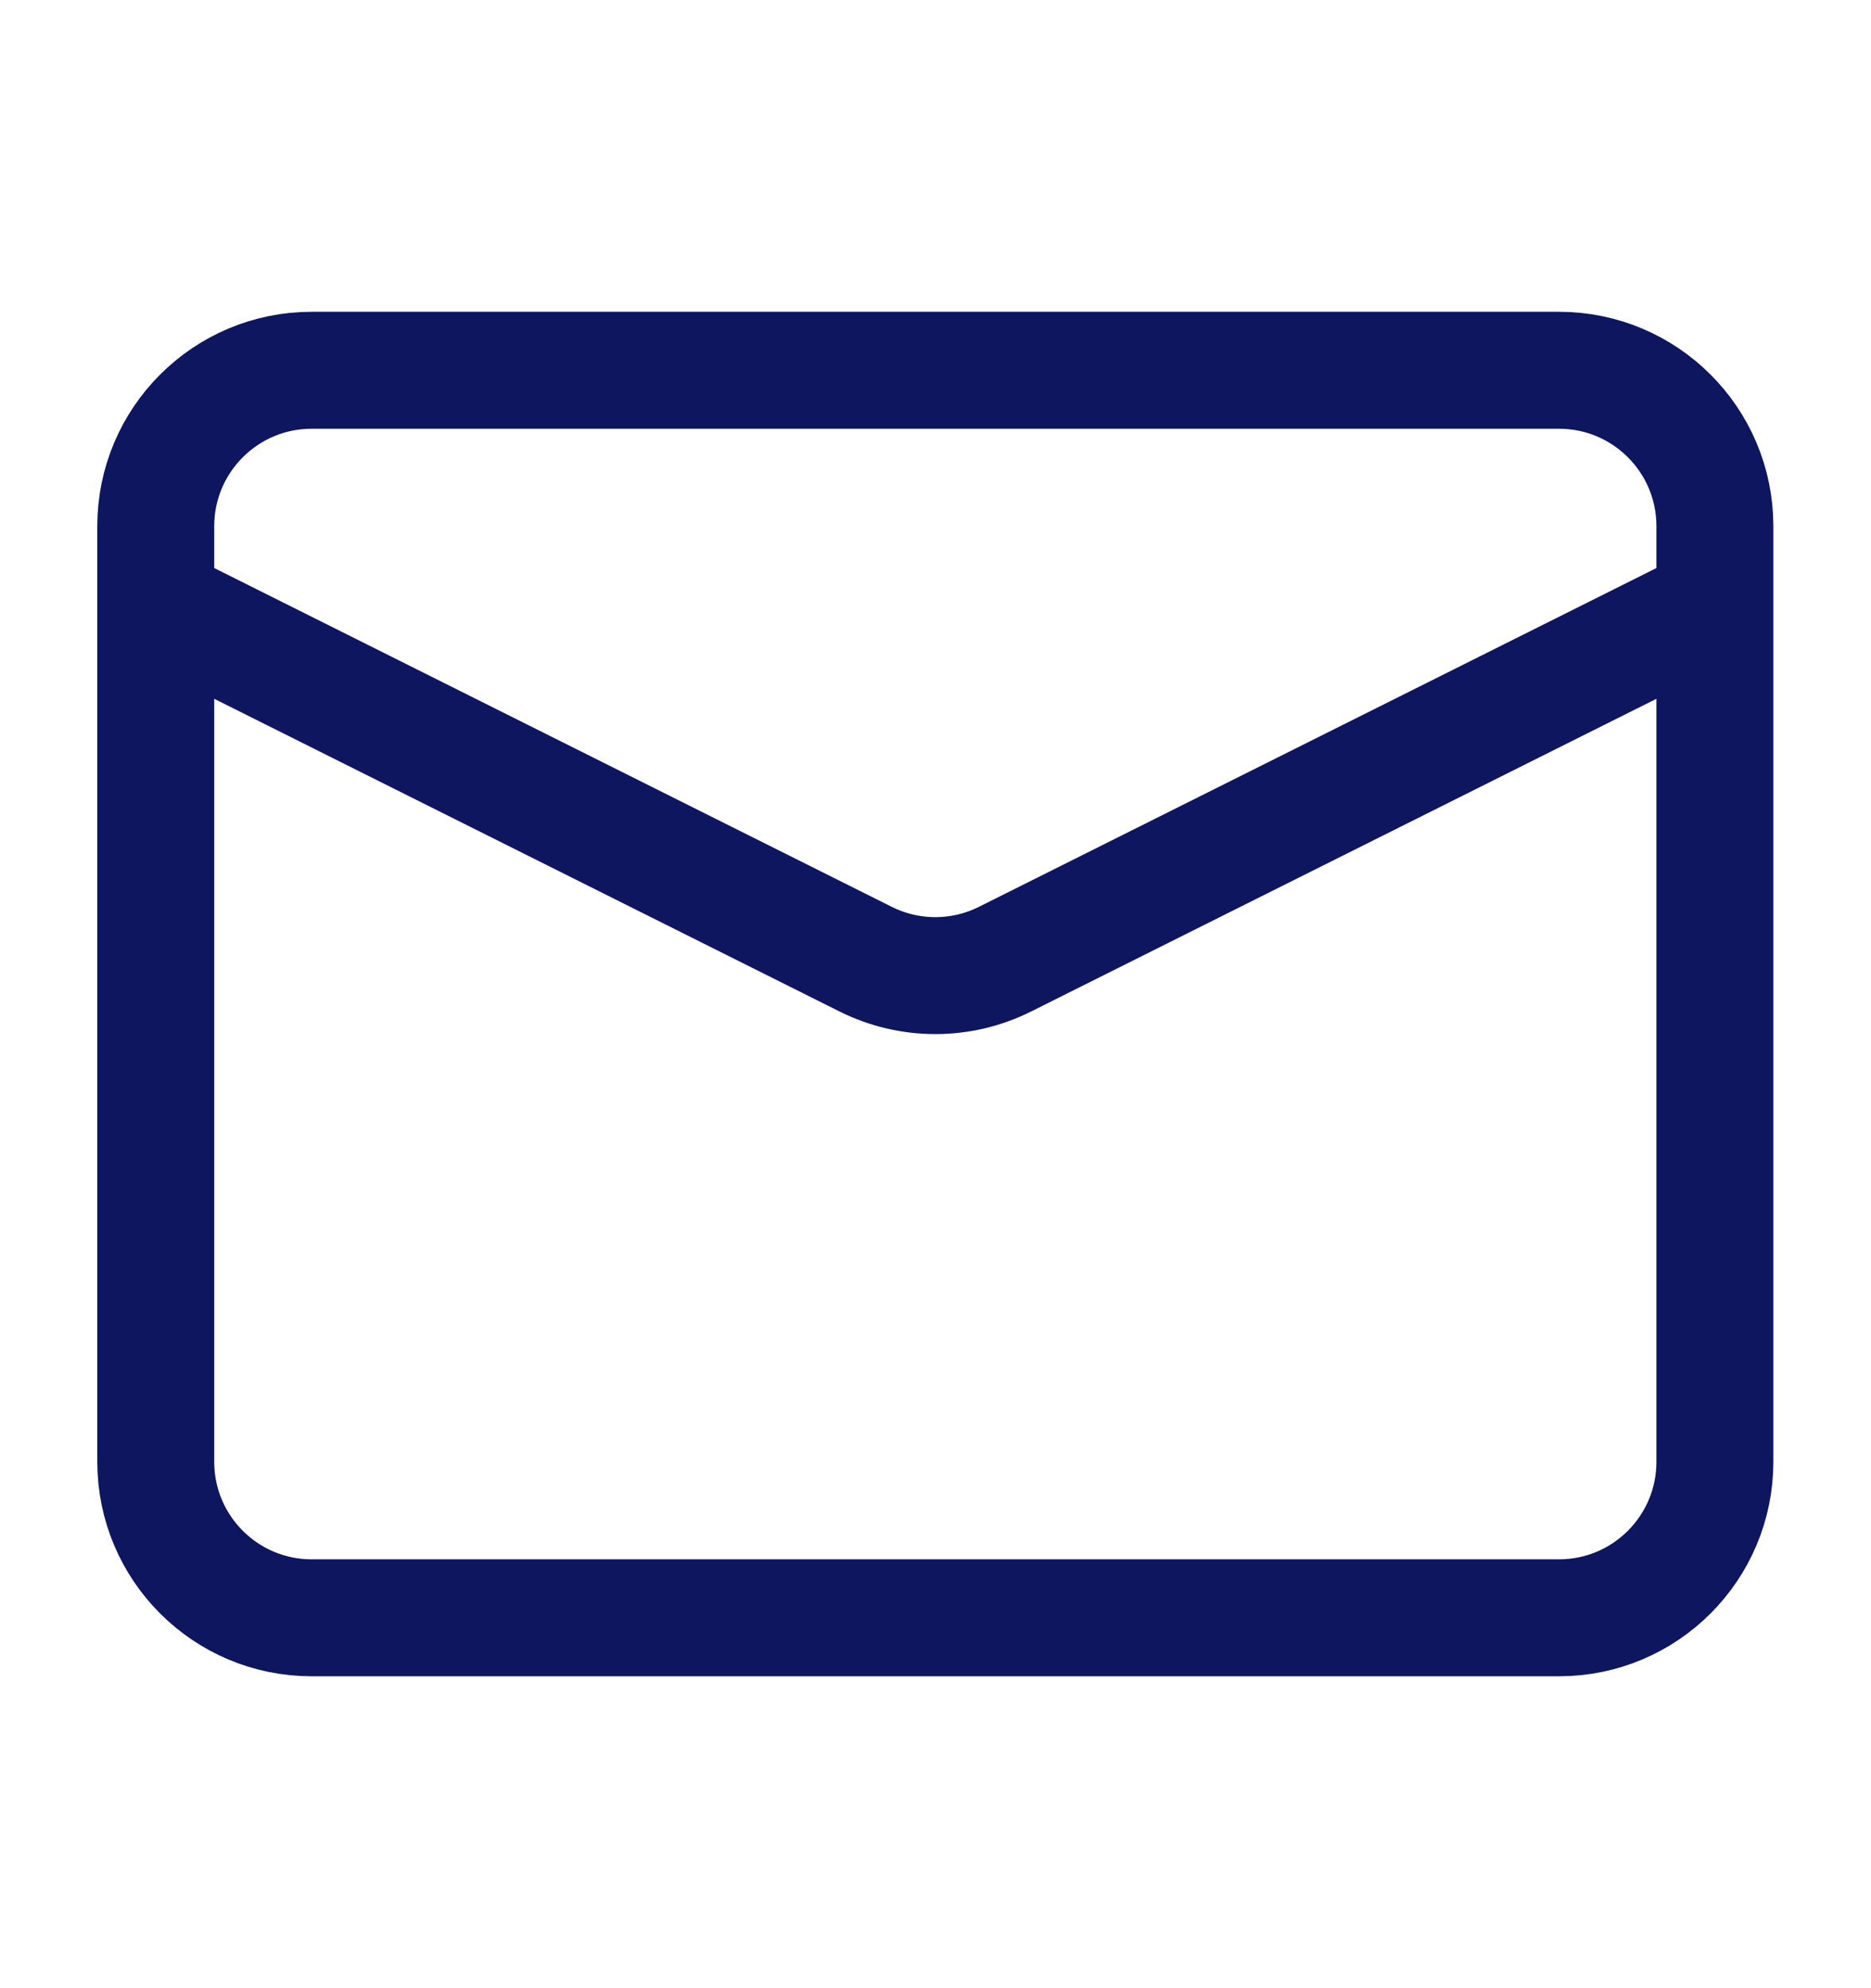<svg xmlns="http://www.w3.org/2000/svg" width="16" height="17" viewBox="0 0 16 17" fill="none" class="mr-3.5">
                                        <path d="M2.665 3.166H13.332C14.068 3.166 14.665 3.763 14.665 4.499V12.499C14.665 13.236 14.068 13.833 13.332 13.833H2.665C1.929 13.833 1.332 13.236 1.332 12.499V4.499C1.332 3.763 1.929 3.166 2.665 3.166Z" stroke="#0D165E" stroke-linejoin="round"/>
                                        <path d="M14.665 5.166L8.595 8.201C8.22 8.389 7.778 8.389 7.402 8.201L1.332 5.166" stroke="#0D165E" stroke-linejoin="round"/>
                                        </svg>